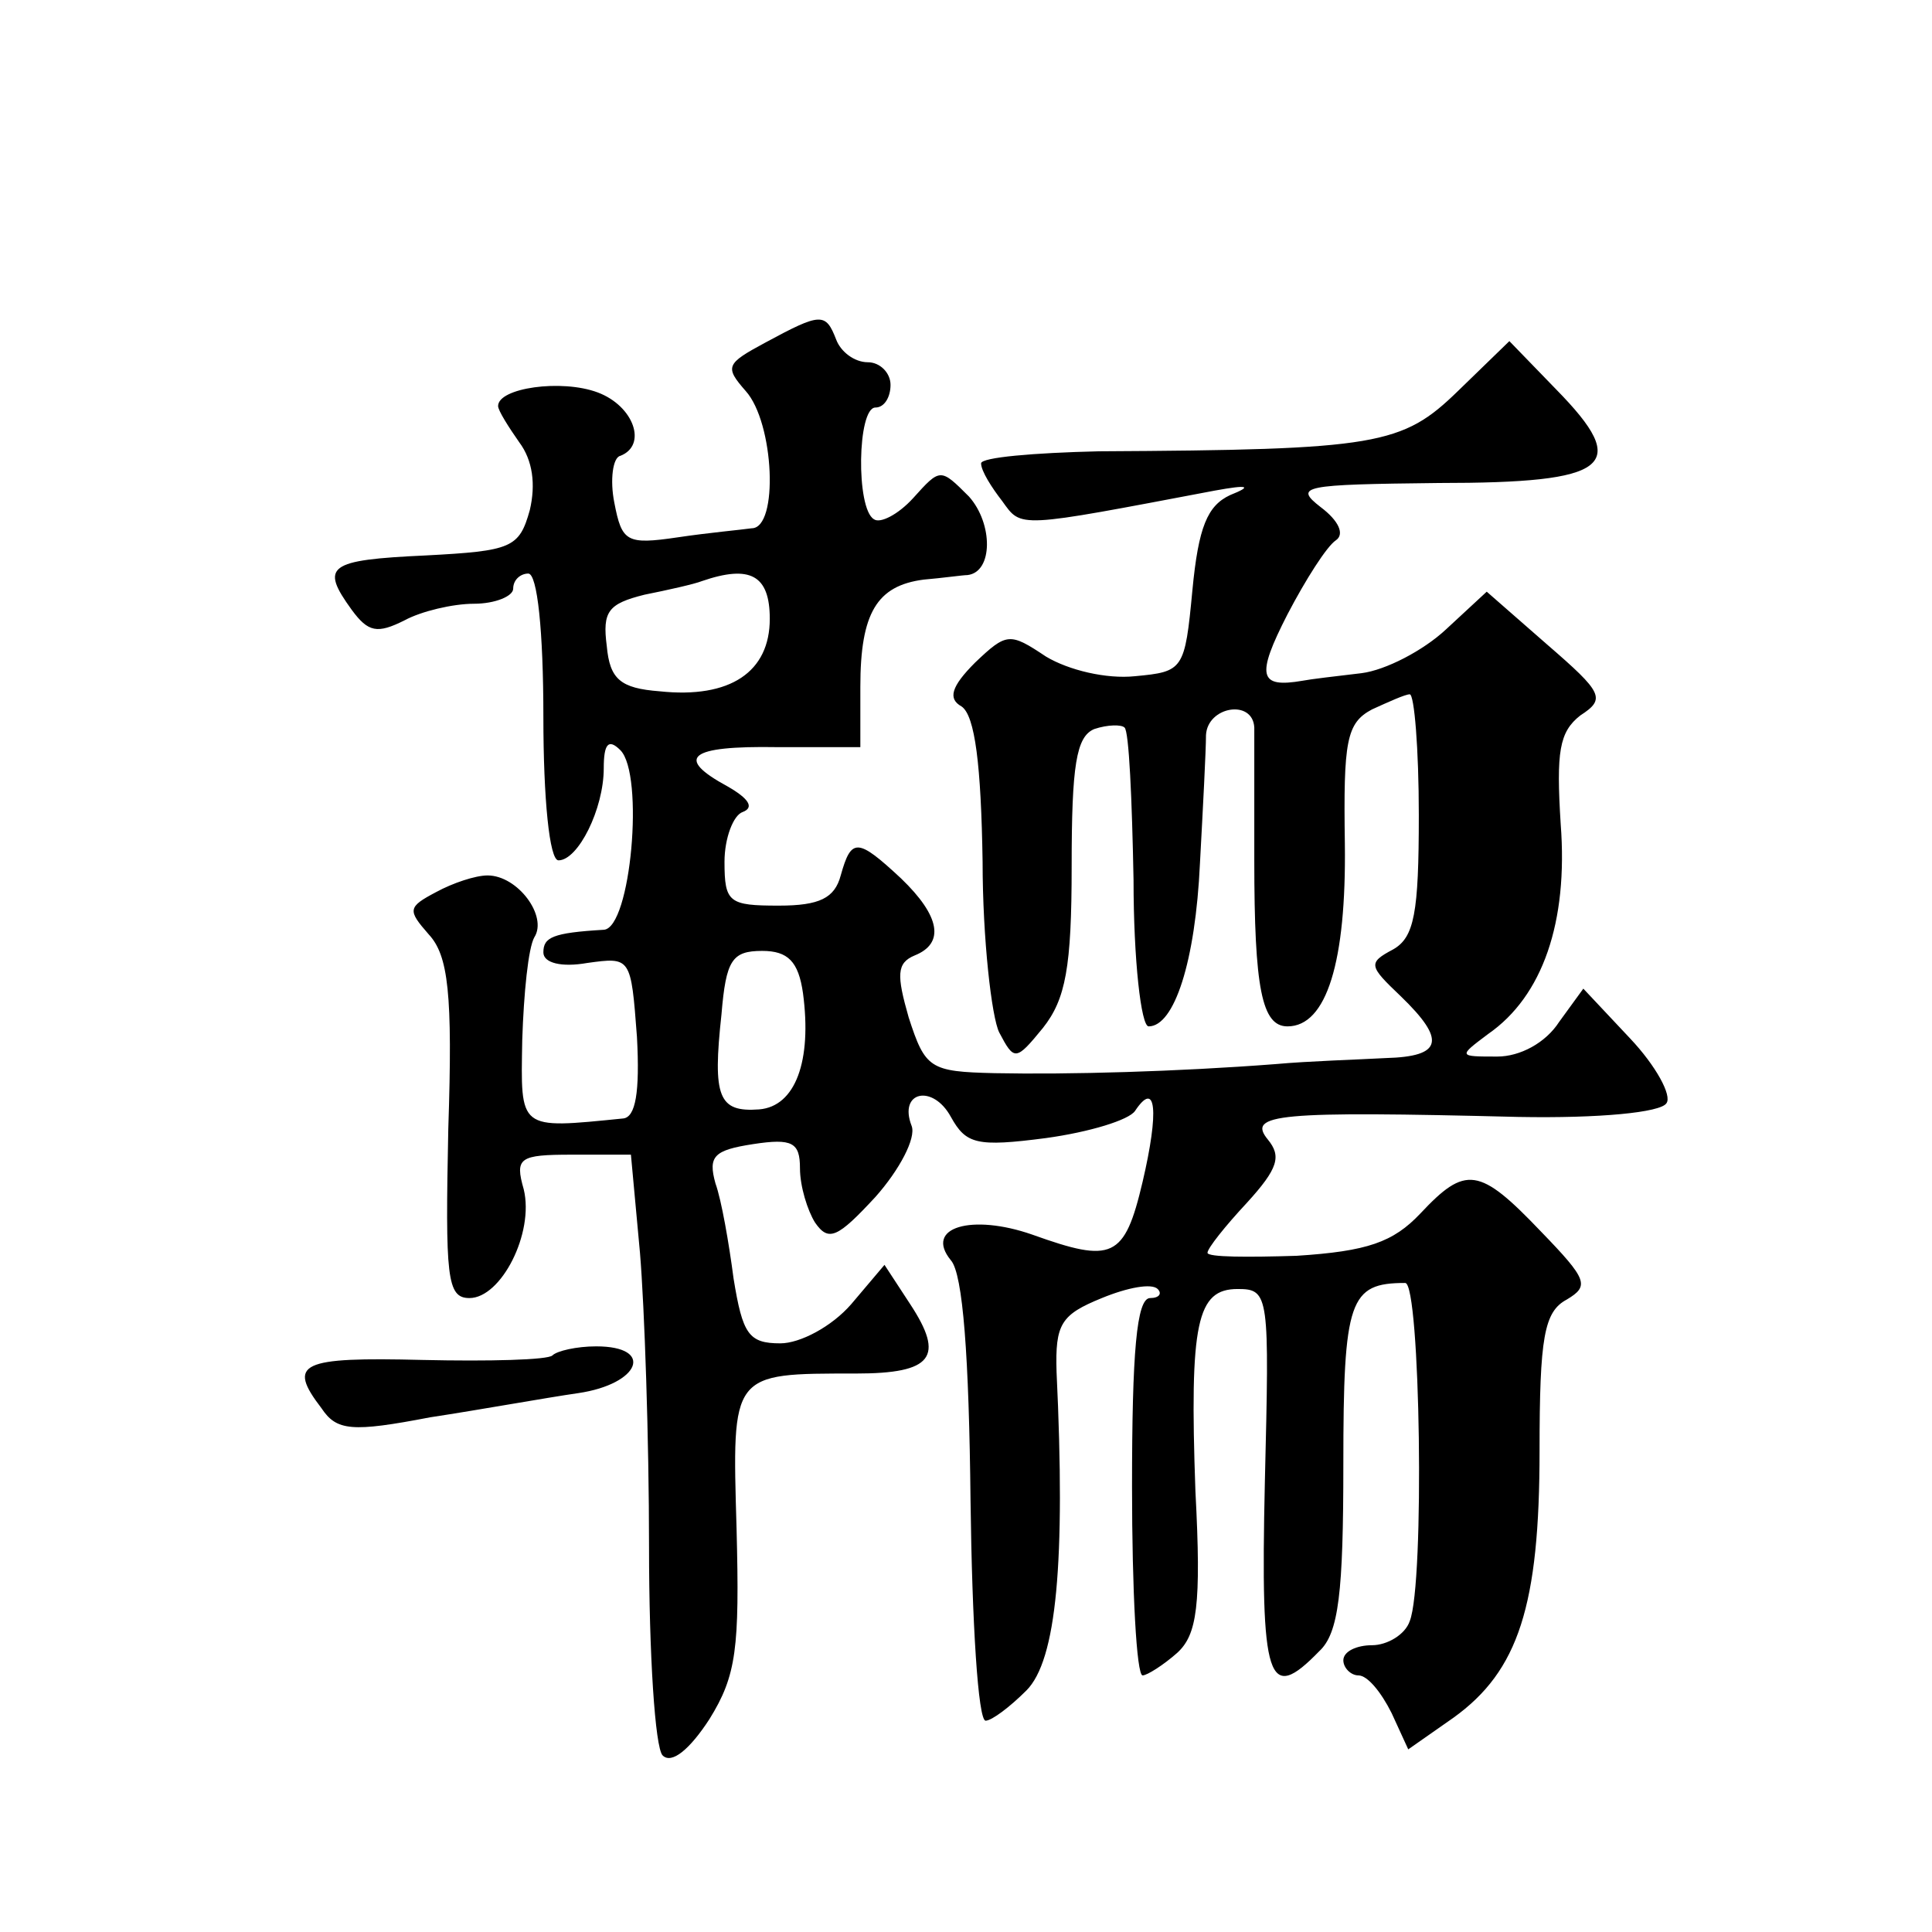 <?xml version="1.0" standalone="no"?>
<!DOCTYPE svg PUBLIC "-//W3C//DTD SVG 20010904//EN"
 "http://www.w3.org/TR/2001/REC-SVG-20010904/DTD/svg10.dtd">
<svg version="1.0" xmlns="http://www.w3.org/2000/svg"
 width="128pt" height="128pt" viewBox="0 0 128 128"
 preserveAspectRatio="xMidYMid meet">
<g transform="translate(0,128) scale(0.1,-0.1)"
fill="#0" stroke="none">
<path d="M507 1053 c-26 -14 -27 -16 -13 -32 19 -21 22 -91 4 -91 -7 -1 -29 -3
-49 -6 -34 -5 -37 -3 -42 23 -3 15 -1 30 4 31 18 7 9 33 -15 42 -24 9 -66 3 -66
-9 0 -3 7 -14 14 -24 9 -12 11 -28 7 -45 -7 -25 -12 -27 -69 -30 -65 -3 -70 -7
-49 -36 11 -15 17 -16 35 -7 11 6 32 11 46 11 14 0 26 5 26 10 0 6 5 10 10 10 6
0 10 -38 10 -95 0 -54 4 -95 10 -95 13 0 30 34 30 61 0 16 3 20 11 12 16 -16 7
-118 -11 -119 -34 -2 -40 -5 -40 -15 0 -7 12 -10 29 -7 29 4 29 4 33 -49 2 -37
-1 -53 -9 -54 -70 -7 -68 -8 -67 52 1 31 4 61 8 68 9 14 -11 41 -31 41 -8 0 -23
-5 -34 -11 -19 -10 -19 -12 -5 -28 13 -14 16 -39 13 -129 -2 -98 -1 -112 14 -112
21 0 43 43 36 72 -6 21 -3 23 32 23 l39 0 6 -65 c3 -36 6 -123 6 -195 0 -71 4 -133
9 -138 6 -6 18 4 31 24 18 29 20 47 18 126 -3 104 -4 103 79 103 51 0 59 11 36
46 l-17 26 -22 -26 c-13 -15 -34 -26 -47 -26 -21 0 -25 6 -31 43 -3 23 -8 52 -12
63 -5 18 -1 22 25 26 26 4 31 1 31 -16 0 -12 5 -28 10 -36 9 -13 15 -10 40 17 16
18 27 39 24 47 -9 23 14 28 26 6 10 -18 17 -20 63 -14 29 4 55 12 59 18 14 21 16
0 5 -47 -12 -51 -20 -54 -73 -35 -40 14 -72 5 -54 -17 8 -9 12 -64 13 -159 1 -81
5 -146 10 -146 4 0 16 9 27 20 20 20 26 85 20 211 -1 32 3 38 30 49 17 7 33 10
37 6 3 -3 1 -6 -5 -6 -9 0 -12 -36 -12 -125 0 -69 3 -125 7 -125 3 0 14 7 23 15
13 12 16 31 12 107 -4 112 1 134 28 134 21 0 21 -4 18 -128 -3 -133 2 -147 36 -112
13 12 16 39 16 124 0 109 4 120 41 120 10 0 13 -199 3 -224 -3 -9 -15 -16 -25 -16
-10 0 -19 -4 -19 -10 0 -5 5 -10 10 -10 6 0 15 -11 22 -25 l11 -24 30 21 c43 31
57 74 57 177 0 75 3 92 18 100 15 9 14 13 -17 45 -41 43 -50 44 -80 12 -18 -19
-35 -25 -82 -28 -32 -1 -59 -1 -59 2 0 3 12 18 26 33 21 23 23 31 14 42 -14 17
6 19 166 15 54 -1 94 3 98 9 4 5 -7 25 -24 43 l-31 33 -16 -22 c-9 -14 -26 -23
-41 -23 -26 0 -26 0 -6 15 36 25 53 74 48 139 -3 48 -1 61 13 72 17 11 15 15 -22
47 l-40 35 -27 -25 c-15 -14 -40 -27 -56 -29 -17 -2 -34 -4 -39 -5 -29 -5 -31 3
-10 44 12 23 26 45 32 49 6 4 2 13 -10 22 -18 14 -12 15 78 16 114 0 128 11 78
62 l-31 32 -34 -33 c-37 -36 -53 -39 -238 -40 -43 -1 -78 -4 -78 -8 0 -5 7 -16
14 -25 13 -18 9 -18 141 7 22 4 25 3 10 -3 -15 -7 -21 -21 -25 -63 -5 -53 -6 -54
-38 -57 -19 -2 -44 4 -59 13 -24 16 -26 16 -47 -4 -16 -16 -18 -24 -9 -29 9 -6
13 -39 14 -103 0 -51 6 -103 11 -113 10 -19 11 -19 29 3 15 19 19 40 19 107 0 67
3 86 15 91 9 3 18 3 20 1 3 -2 5 -48 6 -101 0 -53 5 -97 10 -97 17 0 31 43 34 108
2 37 4 75 4 85 1 19 31 24 32 5 0 -7 0 -47 0 -88 0 -85 5 -110 22 -110 26 0 39
43 38 121 -1 68 1 80 18 89 11 5 22 10 25 10 3 0 6 -36 6 -80 0 -65 -3 -81 -17
-89 -17 -9 -16 -11 5 -31 30 -29 28 -40 -10 -41 -18 -1 -51 -2 -73 -4 -65 -5 -137
-7 -186 -6 -43 1 -46 3 -57 37 -8 28 -8 36 4 41 20 8 17 26 -9 51 -29 27 -33 27
-40 2 -4 -15 -14 -20 -41 -20 -33 0 -36 2 -36 29 0 16 6 31 12 33 8 3 4 9 -10 17
-35 19 -26 27 33 26 l55 0 0 40 c0 49 11 67 42 71 12 1 26 3 29 3 17 2 17 34 1
52 -19 19 -19 19 -37 -1 -10 -11 -22 -17 -26 -14 -12 7 -11 74 1 74 6 0 10 7 10
15 0 8 -7 15 -15 15 -9 0 -18 7 -21 15 -7 18 -10 18 -47 -2z m3 -183 c0 -35 -26
-53 -73 -48 -26 2 -33 8 -35 30 -3 23 1 28 25 34 15 3 33 7 38 9 32 11 45 4 45
-25z m22 -248 c6 -45 -5 -75 -29 -77 -27 -2 -31 8 -25 63 3 36 7 42 27 42 17 0
24 -7 27 -28z M366 382 c-3 -3 -42 -4 -86 -3 -81 2 -90 -2 -67 -32 10 -15 20 -16
72 -6 33 5 77 13 98 16 41 6 51 31 12 31 -13 0 -26 -3 -29 -6z"/>
</g>
</svg>
